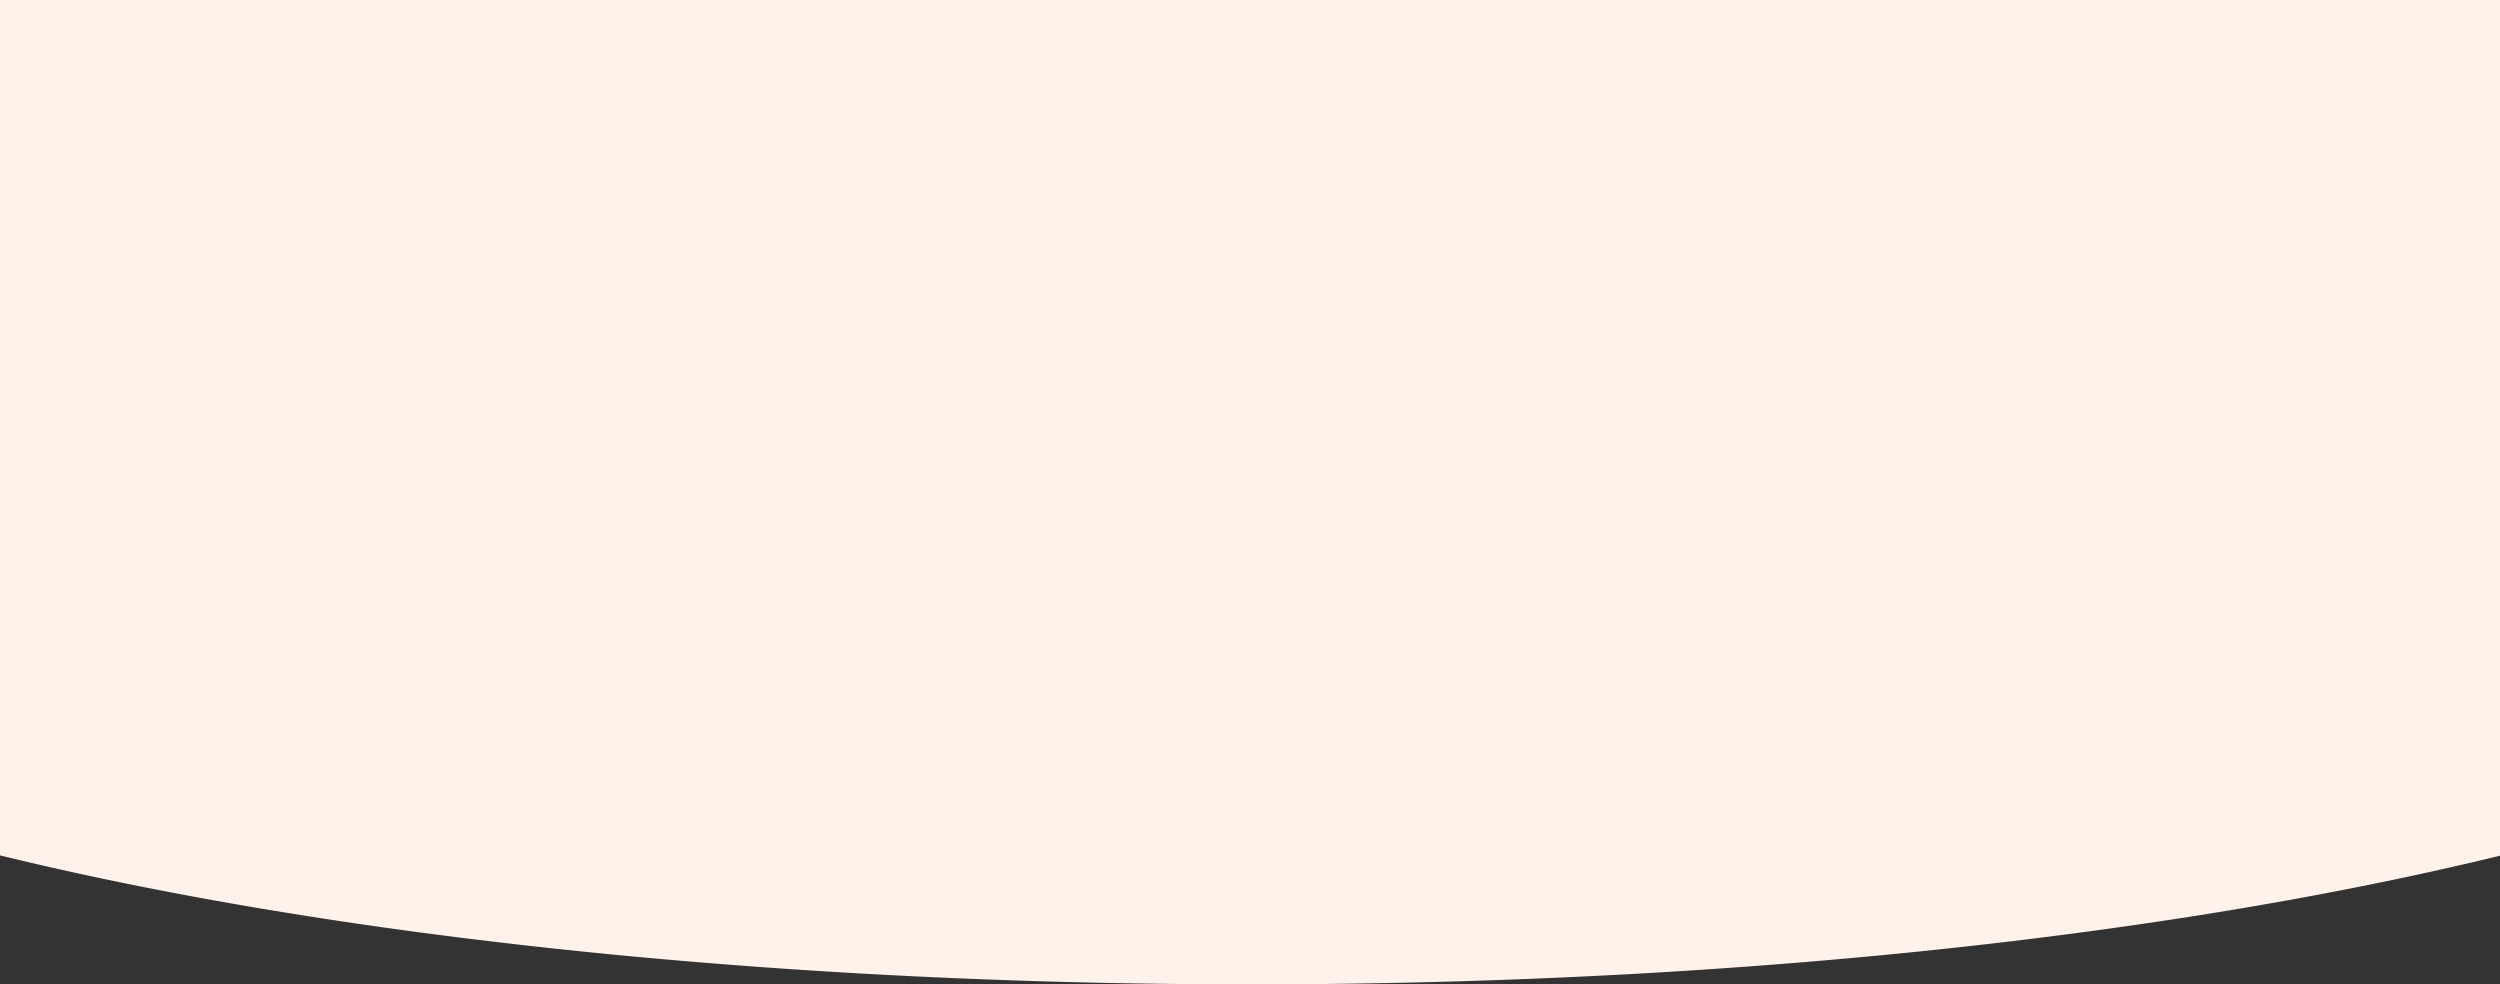 <svg xmlns="http://www.w3.org/2000/svg" preserveAspectRatio="none" width="1920" height="756"><rect width="100%" height="100%" fill="#333333" stroke="none"/><path data-name="Subtraction 2" d="M960.5 756c-45.89 0-92.188-.584-137.609-1.736a5246.928 5246.928 0 01-133.833-5.1c-86.645-4.429-172.058-11.041-253.865-19.655-80.336-8.458-158.169-18.946-231.336-31.173-72.4-12.1-140.991-26.03-203.857-41.4V0h1920v657.175c-54.121 13.2-112.552 25.365-173.672 36.147-75.132 13.255-155.457 24.639-238.744 33.837-84.834 9.369-173.6 16.564-263.827 21.385a5222.605 5222.605 0 01-139.553 5.561A5446.65 5446.65 0 01960.5 756z" fill="#fef2ea"/></svg>